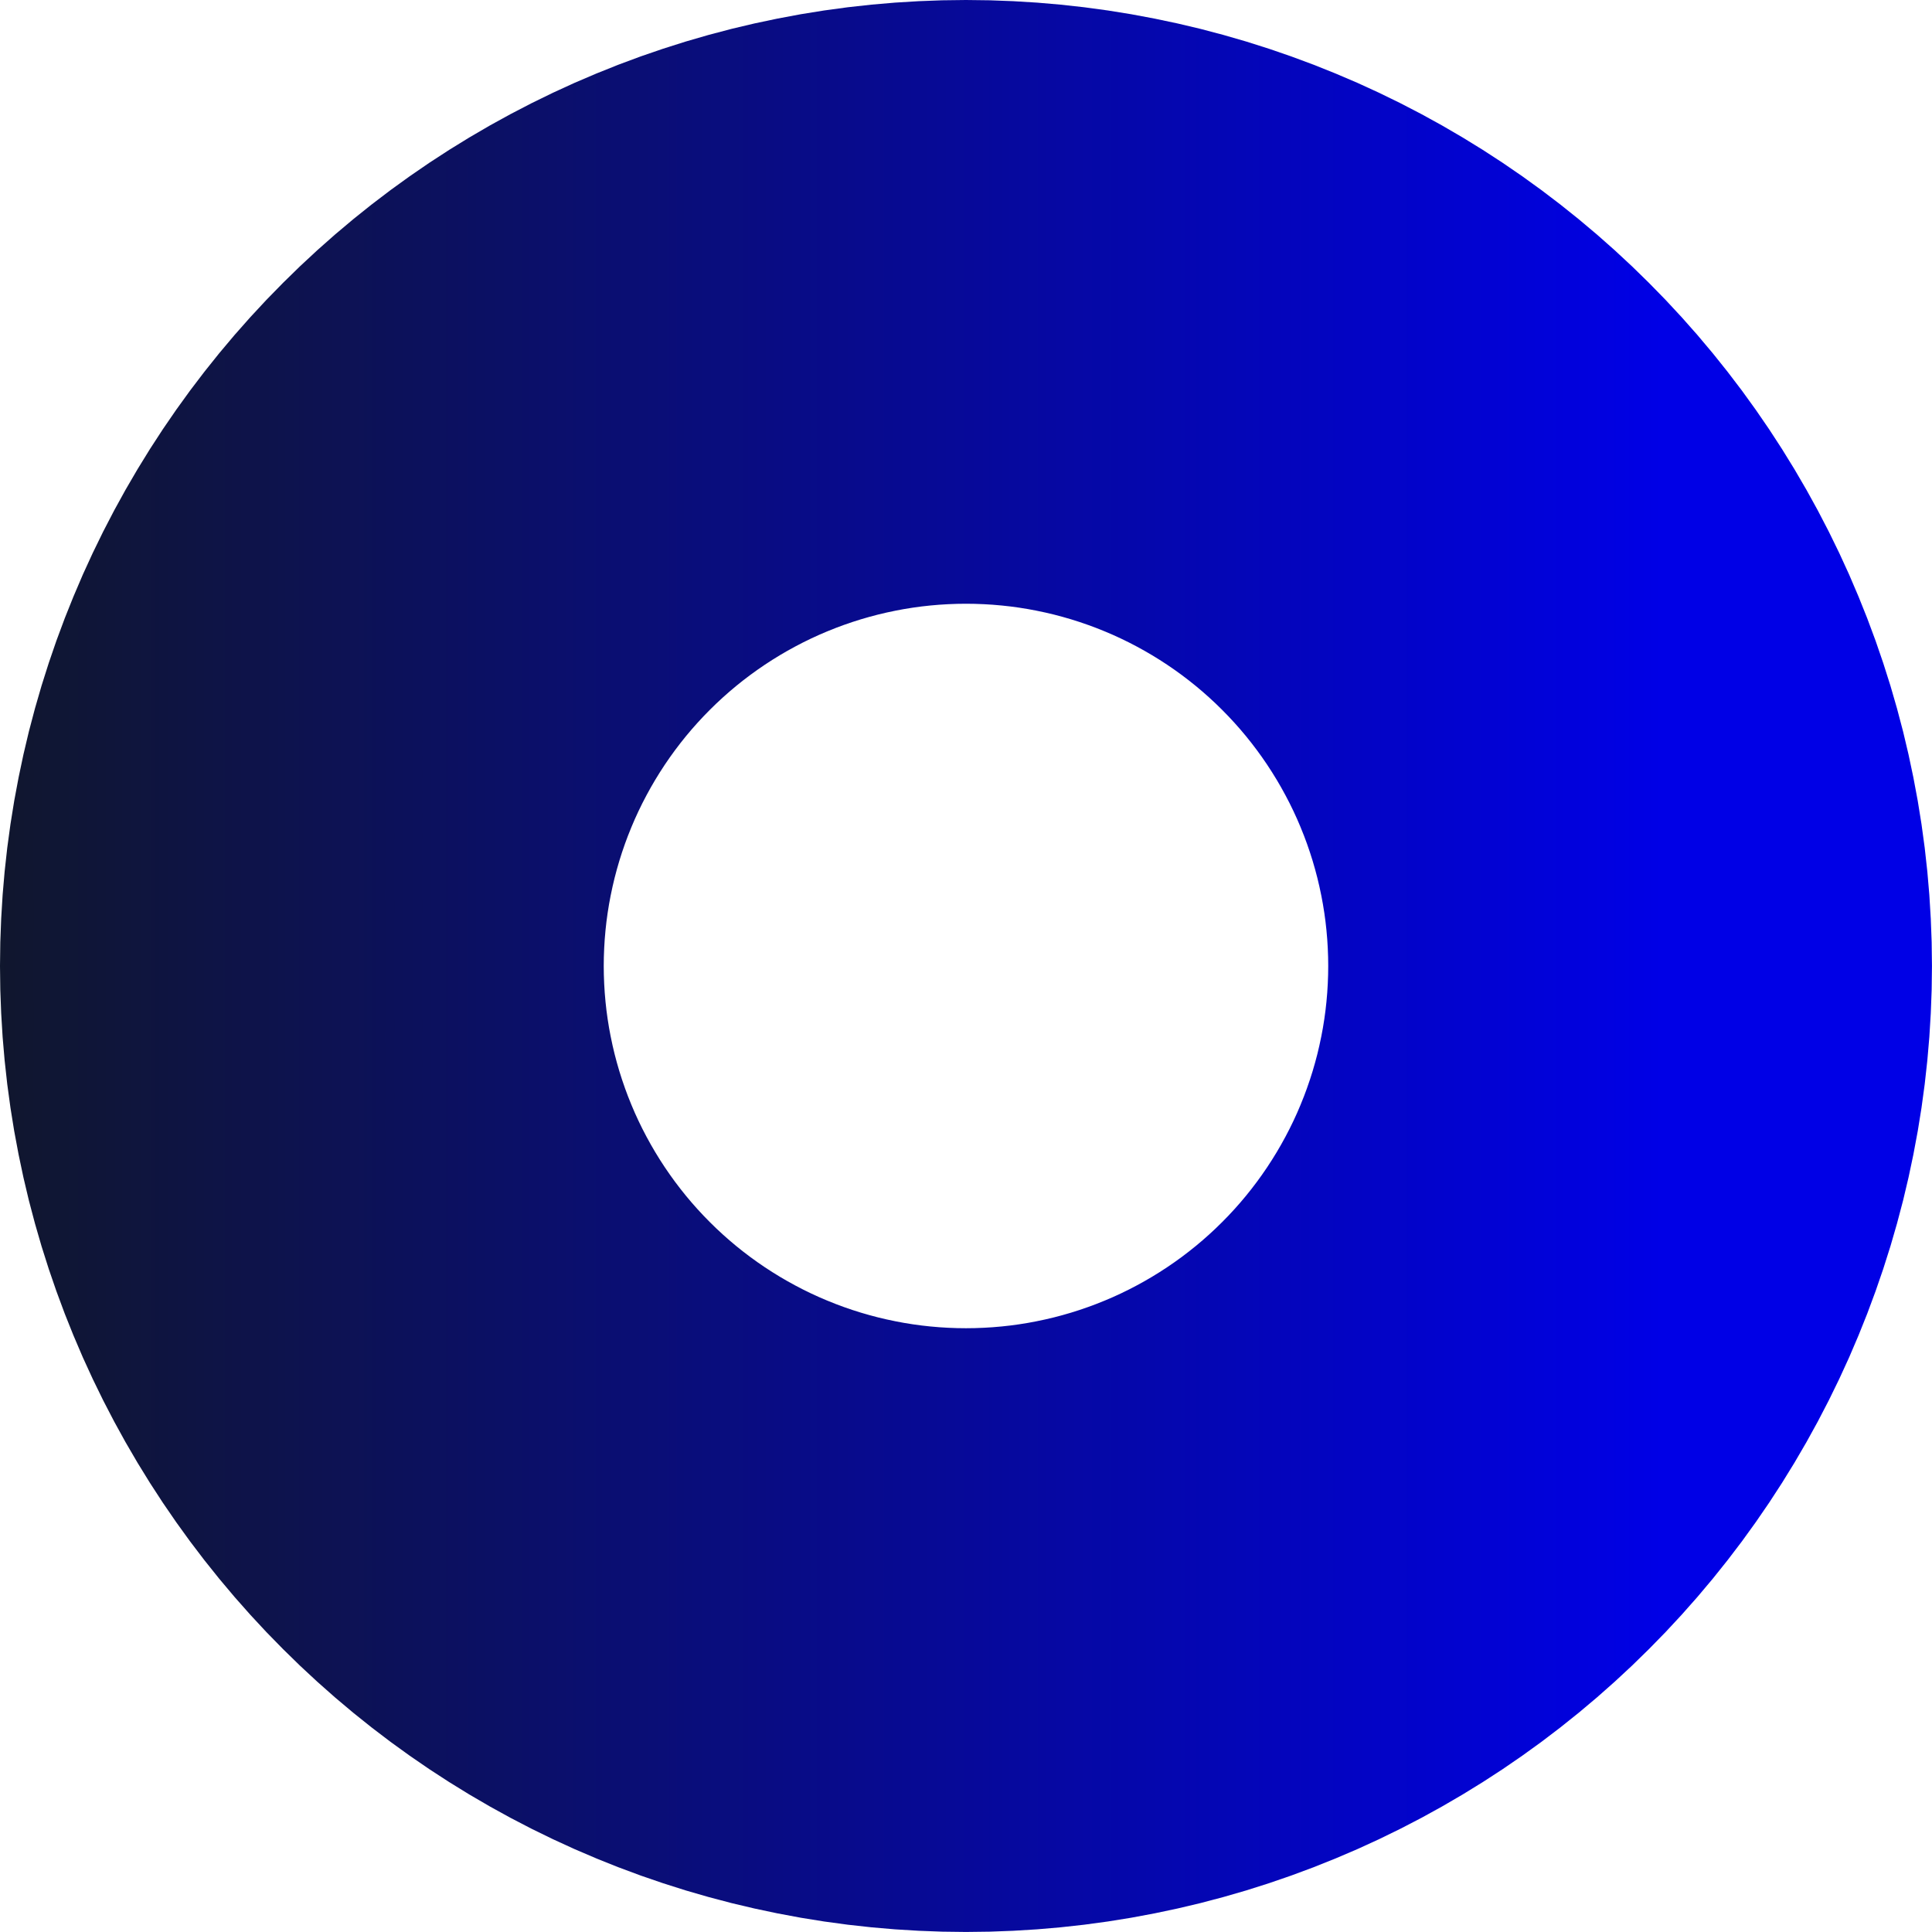 <svg xmlns="http://www.w3.org/2000/svg" xmlns:xlink="http://www.w3.org/1999/xlink" width="1080" zoomAndPan="magnify" viewBox="0 0 810 810" height="1080" preserveAspectRatio="xMidYMid meet" version="1.0"><defs><linearGradient x1="64" gradientTransform="matrix(1, 0, 0, 1, 0, 0)" y1="32" x2="0" gradientUnits="userSpaceOnUse" y2="32" id="d755e8eb1c"><stop stop-opacity="1" stop-color="rgb(0%, 0%, 90.199%)" offset="0"/><stop stop-opacity="1" stop-color="rgb(0%, 0%, 90.199%)" offset="0.125"/><stop stop-opacity="1" stop-color="rgb(0.011%, 0.014%, 90.076%)" offset="0.141"/><stop stop-opacity="1" stop-color="rgb(0.049%, 0.069%, 89.626%)" offset="0.145"/><stop stop-opacity="1" stop-color="rgb(0.078%, 0.11%, 89.299%)" offset="0.148"/><stop stop-opacity="1" stop-color="rgb(0.105%, 0.15%, 88.971%)" offset="0.152"/><stop stop-opacity="1" stop-color="rgb(0.134%, 0.189%, 88.644%)" offset="0.156"/><stop stop-opacity="1" stop-color="rgb(0.162%, 0.229%, 88.318%)" offset="0.16"/><stop stop-opacity="1" stop-color="rgb(0.191%, 0.27%, 87.991%)" offset="0.164"/><stop stop-opacity="1" stop-color="rgb(0.218%, 0.31%, 87.663%)" offset="0.168"/><stop stop-opacity="1" stop-color="rgb(0.247%, 0.349%, 87.337%)" offset="0.172"/><stop stop-opacity="1" stop-color="rgb(0.276%, 0.389%, 87.009%)" offset="0.176"/><stop stop-opacity="1" stop-color="rgb(0.305%, 0.43%, 86.682%)" offset="0.18"/><stop stop-opacity="1" stop-color="rgb(0.333%, 0.47%, 86.354%)" offset="0.184"/><stop stop-opacity="1" stop-color="rgb(0.362%, 0.51%, 86.028%)" offset="0.188"/><stop stop-opacity="1" stop-color="rgb(0.389%, 0.549%, 85.701%)" offset="0.191"/><stop stop-opacity="1" stop-color="rgb(0.418%, 0.591%, 85.374%)" offset="0.195"/><stop stop-opacity="1" stop-color="rgb(0.446%, 0.63%, 85.046%)" offset="0.199"/><stop stop-opacity="1" stop-color="rgb(0.475%, 0.67%, 84.72%)" offset="0.203"/><stop stop-opacity="1" stop-color="rgb(0.504%, 0.71%, 84.392%)" offset="0.207"/><stop stop-opacity="1" stop-color="rgb(0.533%, 0.751%, 84.065%)" offset="0.211"/><stop stop-opacity="1" stop-color="rgb(0.56%, 0.79%, 83.739%)" offset="0.215"/><stop stop-opacity="1" stop-color="rgb(0.589%, 0.83%, 83.412%)" offset="0.219"/><stop stop-opacity="1" stop-color="rgb(0.616%, 0.87%, 83.084%)" offset="0.223"/><stop stop-opacity="1" stop-color="rgb(0.645%, 0.911%, 82.758%)" offset="0.227"/><stop stop-opacity="1" stop-color="rgb(0.673%, 0.951%, 82.43%)" offset="0.23"/><stop stop-opacity="1" stop-color="rgb(0.702%, 0.99%, 82.103%)" offset="0.234"/><stop stop-opacity="1" stop-color="rgb(0.731%, 1.03%, 81.775%)" offset="0.238"/><stop stop-opacity="1" stop-color="rgb(0.76%, 1.071%, 81.448%)" offset="0.242"/><stop stop-opacity="1" stop-color="rgb(0.787%, 1.111%, 81.122%)" offset="0.246"/><stop stop-opacity="1" stop-color="rgb(0.816%, 1.151%, 80.795%)" offset="0.25"/><stop stop-opacity="1" stop-color="rgb(0.844%, 1.19%, 80.467%)" offset="0.254"/><stop stop-opacity="1" stop-color="rgb(0.873%, 1.231%, 80.141%)" offset="0.258"/><stop stop-opacity="1" stop-color="rgb(0.9%, 1.271%, 79.813%)" offset="0.262"/><stop stop-opacity="1" stop-color="rgb(0.929%, 1.311%, 79.486%)" offset="0.266"/><stop stop-opacity="1" stop-color="rgb(0.958%, 1.35%, 79.16%)" offset="0.27"/><stop stop-opacity="1" stop-color="rgb(0.987%, 1.392%, 78.833%)" offset="0.273"/><stop stop-opacity="1" stop-color="rgb(1.015%, 1.431%, 78.505%)" offset="0.277"/><stop stop-opacity="1" stop-color="rgb(1.044%, 1.472%, 78.178%)" offset="0.281"/><stop stop-opacity="1" stop-color="rgb(1.071%, 1.512%, 77.85%)" offset="0.285"/><stop stop-opacity="1" stop-color="rgb(1.1%, 1.552%, 77.524%)" offset="0.289"/><stop stop-opacity="1" stop-color="rgb(1.128%, 1.591%, 77.196%)" offset="0.293"/><stop stop-opacity="1" stop-color="rgb(1.157%, 1.633%, 76.869%)" offset="0.297"/><stop stop-opacity="1" stop-color="rgb(1.184%, 1.672%, 76.543%)" offset="0.301"/><stop stop-opacity="1" stop-color="rgb(1.213%, 1.712%, 76.216%)" offset="0.305"/><stop stop-opacity="1" stop-color="rgb(1.242%, 1.752%, 75.888%)" offset="0.309"/><stop stop-opacity="1" stop-color="rgb(1.271%, 1.793%, 75.562%)" offset="0.312"/><stop stop-opacity="1" stop-color="rgb(1.299%, 1.833%, 75.233%)" offset="0.316"/><stop stop-opacity="1" stop-color="rgb(1.328%, 1.872%, 74.907%)" offset="0.32"/><stop stop-opacity="1" stop-color="rgb(1.355%, 1.912%, 74.58%)" offset="0.324"/><stop stop-opacity="1" stop-color="rgb(1.384%, 1.953%, 74.254%)" offset="0.328"/><stop stop-opacity="1" stop-color="rgb(1.411%, 1.993%, 73.926%)" offset="0.332"/><stop stop-opacity="1" stop-color="rgb(1.44%, 2.032%, 73.599%)" offset="0.336"/><stop stop-opacity="1" stop-color="rgb(1.469%, 2.072%, 73.271%)" offset="0.34"/><stop stop-opacity="1" stop-color="rgb(1.498%, 2.113%, 72.945%)" offset="0.344"/><stop stop-opacity="1" stop-color="rgb(1.526%, 2.153%, 72.617%)" offset="0.348"/><stop stop-opacity="1" stop-color="rgb(1.555%, 2.193%, 72.29%)" offset="0.352"/><stop stop-opacity="1" stop-color="rgb(1.582%, 2.232%, 71.964%)" offset="0.355"/><stop stop-opacity="1" stop-color="rgb(1.611%, 2.274%, 71.637%)" offset="0.359"/><stop stop-opacity="1" stop-color="rgb(1.639%, 2.313%, 71.309%)" offset="0.363"/><stop stop-opacity="1" stop-color="rgb(1.668%, 2.353%, 70.982%)" offset="0.367"/><stop stop-opacity="1" stop-color="rgb(1.697%, 2.393%, 70.654%)" offset="0.371"/><stop stop-opacity="1" stop-color="rgb(1.726%, 2.434%, 70.328%)" offset="0.375"/><stop stop-opacity="1" stop-color="rgb(1.753%, 2.473%, 70.001%)" offset="0.379"/><stop stop-opacity="1" stop-color="rgb(1.782%, 2.513%, 69.675%)" offset="0.383"/><stop stop-opacity="1" stop-color="rgb(1.81%, 2.553%, 69.347%)" offset="0.387"/><stop stop-opacity="1" stop-color="rgb(1.839%, 2.594%, 69.02%)" offset="0.391"/><stop stop-opacity="1" stop-color="rgb(1.866%, 2.634%, 68.692%)" offset="0.395"/><stop stop-opacity="1" stop-color="rgb(1.895%, 2.673%, 68.365%)" offset="0.398"/><stop stop-opacity="1" stop-color="rgb(1.924%, 2.713%, 68.037%)" offset="0.402"/><stop stop-opacity="1" stop-color="rgb(1.953%, 2.754%, 67.711%)" offset="0.406"/><stop stop-opacity="1" stop-color="rgb(1.981%, 2.794%, 67.384%)" offset="0.41"/><stop stop-opacity="1" stop-color="rgb(2.01%, 2.834%, 67.058%)" offset="0.414"/><stop stop-opacity="1" stop-color="rgb(2.037%, 2.873%, 66.73%)" offset="0.418"/><stop stop-opacity="1" stop-color="rgb(2.066%, 2.914%, 66.403%)" offset="0.422"/><stop stop-opacity="1" stop-color="rgb(2.094%, 2.954%, 66.075%)" offset="0.426"/><stop stop-opacity="1" stop-color="rgb(2.122%, 2.994%, 65.749%)" offset="0.43"/><stop stop-opacity="1" stop-color="rgb(2.151%, 3.033%, 65.422%)" offset="0.434"/><stop stop-opacity="1" stop-color="rgb(2.18%, 3.075%, 65.096%)" offset="0.438"/><stop stop-opacity="1" stop-color="rgb(2.208%, 3.114%, 64.767%)" offset="0.441"/><stop stop-opacity="1" stop-color="rgb(2.237%, 3.154%, 64.441%)" offset="0.445"/><stop stop-opacity="1" stop-color="rgb(2.264%, 3.194%, 64.113%)" offset="0.449"/><stop stop-opacity="1" stop-color="rgb(2.293%, 3.235%, 63.786%)" offset="0.453"/><stop stop-opacity="1" stop-color="rgb(2.321%, 3.275%, 63.458%)" offset="0.457"/><stop stop-opacity="1" stop-color="rgb(2.35%, 3.314%, 63.132%)" offset="0.461"/><stop stop-opacity="1" stop-color="rgb(2.377%, 3.354%, 62.805%)" offset="0.465"/><stop stop-opacity="1" stop-color="rgb(2.406%, 3.395%, 62.479%)" offset="0.469"/><stop stop-opacity="1" stop-color="rgb(2.435%, 3.435%, 62.151%)" offset="0.473"/><stop stop-opacity="1" stop-color="rgb(2.464%, 3.474%, 61.824%)" offset="0.477"/><stop stop-opacity="1" stop-color="rgb(2.492%, 3.514%, 61.496%)" offset="0.48"/><stop stop-opacity="1" stop-color="rgb(2.521%, 3.555%, 61.169%)" offset="0.484"/><stop stop-opacity="1" stop-color="rgb(2.548%, 3.595%, 60.843%)" offset="0.488"/><stop stop-opacity="1" stop-color="rgb(2.577%, 3.635%, 60.516%)" offset="0.492"/><stop stop-opacity="1" stop-color="rgb(2.605%, 3.674%, 60.188%)" offset="0.496"/><stop stop-opacity="1" stop-color="rgb(2.634%, 3.716%, 59.862%)" offset="0.5"/><stop stop-opacity="1" stop-color="rgb(2.663%, 3.755%, 59.534%)" offset="0.504"/><stop stop-opacity="1" stop-color="rgb(2.692%, 3.795%, 59.207%)" offset="0.508"/><stop stop-opacity="1" stop-color="rgb(2.719%, 3.835%, 58.879%)" offset="0.512"/><stop stop-opacity="1" stop-color="rgb(2.748%, 3.876%, 58.553%)" offset="0.516"/><stop stop-opacity="1" stop-color="rgb(2.776%, 3.915%, 58.226%)" offset="0.52"/><stop stop-opacity="1" stop-color="rgb(2.805%, 3.955%, 57.899%)" offset="0.523"/><stop stop-opacity="1" stop-color="rgb(2.832%, 3.995%, 57.571%)" offset="0.527"/><stop stop-opacity="1" stop-color="rgb(2.861%, 4.036%, 57.245%)" offset="0.531"/><stop stop-opacity="1" stop-color="rgb(2.89%, 4.076%, 56.917%)" offset="0.535"/><stop stop-opacity="1" stop-color="rgb(2.919%, 4.117%, 56.59%)" offset="0.539"/><stop stop-opacity="1" stop-color="rgb(2.946%, 4.156%, 56.264%)" offset="0.543"/><stop stop-opacity="1" stop-color="rgb(2.975%, 4.196%, 55.937%)" offset="0.547"/><stop stop-opacity="1" stop-color="rgb(3.003%, 4.236%, 55.609%)" offset="0.551"/><stop stop-opacity="1" stop-color="rgb(3.032%, 4.277%, 55.283%)" offset="0.555"/><stop stop-opacity="1" stop-color="rgb(3.059%, 4.317%, 54.955%)" offset="0.559"/><stop stop-opacity="1" stop-color="rgb(3.088%, 4.356%, 54.628%)" offset="0.562"/><stop stop-opacity="1" stop-color="rgb(3.117%, 4.396%, 54.3%)" offset="0.566"/><stop stop-opacity="1" stop-color="rgb(3.146%, 4.437%, 53.973%)" offset="0.57"/><stop stop-opacity="1" stop-color="rgb(3.174%, 4.477%, 53.647%)" offset="0.574"/><stop stop-opacity="1" stop-color="rgb(3.203%, 4.517%, 53.32%)" offset="0.578"/><stop stop-opacity="1" stop-color="rgb(3.23%, 4.556%, 52.992%)" offset="0.582"/><stop stop-opacity="1" stop-color="rgb(3.259%, 4.597%, 52.666%)" offset="0.586"/><stop stop-opacity="1" stop-color="rgb(3.287%, 4.637%, 52.338%)" offset="0.59"/><stop stop-opacity="1" stop-color="rgb(3.316%, 4.677%, 52.011%)" offset="0.594"/><stop stop-opacity="1" stop-color="rgb(3.345%, 4.716%, 51.685%)" offset="0.598"/><stop stop-opacity="1" stop-color="rgb(3.374%, 4.758%, 51.358%)" offset="0.602"/><stop stop-opacity="1" stop-color="rgb(3.401%, 4.797%, 51.03%)" offset="0.605"/><stop stop-opacity="1" stop-color="rgb(3.43%, 4.837%, 50.703%)" offset="0.609"/><stop stop-opacity="1" stop-color="rgb(3.458%, 4.877%, 50.375%)" offset="0.613"/><stop stop-opacity="1" stop-color="rgb(3.487%, 4.918%, 50.049%)" offset="0.617"/><stop stop-opacity="1" stop-color="rgb(3.514%, 4.958%, 49.721%)" offset="0.621"/><stop stop-opacity="1" stop-color="rgb(3.543%, 4.997%, 49.394%)" offset="0.625"/><stop stop-opacity="1" stop-color="rgb(3.571%, 5.037%, 49.068%)" offset="0.629"/><stop stop-opacity="1" stop-color="rgb(3.6%, 5.078%, 48.741%)" offset="0.633"/><stop stop-opacity="1" stop-color="rgb(3.629%, 5.118%, 48.413%)" offset="0.637"/><stop stop-opacity="1" stop-color="rgb(3.658%, 5.157%, 48.087%)" offset="0.641"/><stop stop-opacity="1" stop-color="rgb(3.685%, 5.197%, 47.758%)" offset="0.645"/><stop stop-opacity="1" stop-color="rgb(3.714%, 5.238%, 47.432%)" offset="0.648"/><stop stop-opacity="1" stop-color="rgb(3.741%, 5.278%, 47.105%)" offset="0.652"/><stop stop-opacity="1" stop-color="rgb(3.77%, 5.318%, 46.779%)" offset="0.656"/><stop stop-opacity="1" stop-color="rgb(3.798%, 5.357%, 46.451%)" offset="0.66"/><stop stop-opacity="1" stop-color="rgb(3.827%, 5.399%, 46.124%)" offset="0.664"/><stop stop-opacity="1" stop-color="rgb(3.856%, 5.438%, 45.796%)" offset="0.668"/><stop stop-opacity="1" stop-color="rgb(3.885%, 5.478%, 45.47%)" offset="0.672"/><stop stop-opacity="1" stop-color="rgb(3.912%, 5.518%, 45.142%)" offset="0.676"/><stop stop-opacity="1" stop-color="rgb(3.941%, 5.559%, 44.815%)" offset="0.68"/><stop stop-opacity="1" stop-color="rgb(3.969%, 5.598%, 44.489%)" offset="0.684"/><stop stop-opacity="1" stop-color="rgb(3.998%, 5.638%, 44.162%)" offset="0.688"/><stop stop-opacity="1" stop-color="rgb(4.025%, 5.678%, 43.834%)" offset="0.691"/><stop stop-opacity="1" stop-color="rgb(4.054%, 5.719%, 43.507%)" offset="0.695"/><stop stop-opacity="1" stop-color="rgb(4.083%, 5.759%, 43.179%)" offset="0.699"/><stop stop-opacity="1" stop-color="rgb(4.112%, 5.798%, 42.853%)" offset="0.703"/><stop stop-opacity="1" stop-color="rgb(4.14%, 5.838%, 42.526%)" offset="0.707"/><stop stop-opacity="1" stop-color="rgb(4.169%, 5.879%, 42.2%)" offset="0.711"/><stop stop-opacity="1" stop-color="rgb(4.196%, 5.919%, 41.872%)" offset="0.715"/><stop stop-opacity="1" stop-color="rgb(4.225%, 5.959%, 41.545%)" offset="0.719"/><stop stop-opacity="1" stop-color="rgb(4.253%, 5.998%, 41.217%)" offset="0.723"/><stop stop-opacity="1" stop-color="rgb(4.282%, 6.039%, 40.891%)" offset="0.727"/><stop stop-opacity="1" stop-color="rgb(4.311%, 6.079%, 40.562%)" offset="0.73"/><stop stop-opacity="1" stop-color="rgb(4.34%, 6.119%, 40.236%)" offset="0.734"/><stop stop-opacity="1" stop-color="rgb(4.367%, 6.158%, 39.909%)" offset="0.738"/><stop stop-opacity="1" stop-color="rgb(4.396%, 6.2%, 39.583%)" offset="0.742"/><stop stop-opacity="1" stop-color="rgb(4.424%, 6.239%, 39.255%)" offset="0.746"/><stop stop-opacity="1" stop-color="rgb(4.453%, 6.279%, 38.928%)" offset="0.75"/><stop stop-opacity="1" stop-color="rgb(4.48%, 6.319%, 38.6%)" offset="0.754"/><stop stop-opacity="1" stop-color="rgb(4.509%, 6.36%, 38.274%)" offset="0.758"/><stop stop-opacity="1" stop-color="rgb(4.538%, 6.4%, 37.947%)" offset="0.762"/><stop stop-opacity="1" stop-color="rgb(4.567%, 6.439%, 37.621%)" offset="0.766"/><stop stop-opacity="1" stop-color="rgb(4.594%, 6.479%, 37.292%)" offset="0.77"/><stop stop-opacity="1" stop-color="rgb(4.623%, 6.52%, 36.966%)" offset="0.773"/><stop stop-opacity="1" stop-color="rgb(4.651%, 6.56%, 36.638%)" offset="0.777"/><stop stop-opacity="1" stop-color="rgb(4.68%, 6.599%, 36.311%)" offset="0.781"/><stop stop-opacity="1" stop-color="rgb(4.707%, 6.639%, 35.983%)" offset="0.785"/><stop stop-opacity="1" stop-color="rgb(4.736%, 6.68%, 35.657%)" offset="0.789"/><stop stop-opacity="1" stop-color="rgb(4.764%, 6.72%, 35.33%)" offset="0.793"/><stop stop-opacity="1" stop-color="rgb(4.793%, 6.761%, 35.004%)" offset="0.797"/><stop stop-opacity="1" stop-color="rgb(4.822%, 6.801%, 34.676%)" offset="0.801"/><stop stop-opacity="1" stop-color="rgb(4.851%, 6.841%, 34.349%)" offset="0.805"/><stop stop-opacity="1" stop-color="rgb(4.878%, 6.88%, 34.021%)" offset="0.809"/><stop stop-opacity="1" stop-color="rgb(4.907%, 6.921%, 33.694%)" offset="0.812"/><stop stop-opacity="1" stop-color="rgb(4.935%, 6.961%, 33.368%)" offset="0.816"/><stop stop-opacity="1" stop-color="rgb(4.964%, 7.001%, 33.041%)" offset="0.82"/><stop stop-opacity="1" stop-color="rgb(4.991%, 7.04%, 32.713%)" offset="0.824"/><stop stop-opacity="1" stop-color="rgb(5.02%, 7.082%, 32.387%)" offset="0.828"/><stop stop-opacity="1" stop-color="rgb(5.049%, 7.121%, 32.059%)" offset="0.832"/><stop stop-opacity="1" stop-color="rgb(5.078%, 7.161%, 31.732%)" offset="0.836"/><stop stop-opacity="1" stop-color="rgb(5.106%, 7.201%, 31.404%)" offset="0.84"/><stop stop-opacity="1" stop-color="rgb(5.135%, 7.242%, 31.078%)" offset="0.844"/><stop stop-opacity="1" stop-color="rgb(5.162%, 7.281%, 30.751%)" offset="0.848"/><stop stop-opacity="1" stop-color="rgb(5.191%, 7.321%, 30.424%)" offset="0.852"/><stop stop-opacity="1" stop-color="rgb(5.219%, 7.361%, 30.096%)" offset="0.855"/><stop stop-opacity="1" stop-color="rgb(5.247%, 7.402%, 29.77%)" offset="0.859"/><stop stop-opacity="1" stop-color="rgb(5.276%, 7.442%, 29.442%)" offset="0.863"/><stop stop-opacity="1" stop-color="rgb(5.305%, 7.481%, 29.115%)" offset="0.867"/><stop stop-opacity="1" stop-color="rgb(5.333%, 7.521%, 28.789%)" offset="0.871"/><stop stop-opacity="1" stop-color="rgb(5.362%, 7.562%, 28.462%)" offset="0.875"/><stop stop-opacity="1" stop-color="rgb(5.389%, 7.602%, 28.134%)" offset="0.879"/><stop stop-opacity="1" stop-color="rgb(5.418%, 7.642%, 27.808%)" offset="0.883"/><stop stop-opacity="1" stop-color="rgb(5.446%, 7.681%, 27.48%)" offset="0.887"/><stop stop-opacity="1" stop-color="rgb(5.475%, 7.722%, 27.153%)" offset="0.891"/><stop stop-opacity="1" stop-color="rgb(5.504%, 7.762%, 26.825%)" offset="0.895"/><stop stop-opacity="1" stop-color="rgb(5.533%, 7.802%, 26.498%)" offset="0.898"/><stop stop-opacity="1" stop-color="rgb(5.56%, 7.841%, 26.172%)" offset="0.902"/><stop stop-opacity="1" stop-color="rgb(5.589%, 7.883%, 25.845%)" offset="0.906"/><stop stop-opacity="1" stop-color="rgb(5.617%, 7.922%, 25.517%)" offset="0.91"/><stop stop-opacity="1" stop-color="rgb(5.646%, 7.962%, 25.191%)" offset="0.914"/><stop stop-opacity="1" stop-color="rgb(5.673%, 8.002%, 24.863%)" offset="0.918"/><stop stop-opacity="1" stop-color="rgb(5.702%, 8.043%, 24.536%)" offset="0.922"/><stop stop-opacity="1" stop-color="rgb(5.731%, 8.083%, 24.21%)" offset="0.926"/><stop stop-opacity="1" stop-color="rgb(5.76%, 8.122%, 23.883%)" offset="0.93"/><stop stop-opacity="1" stop-color="rgb(5.788%, 8.162%, 23.555%)" offset="0.934"/><stop stop-opacity="1" stop-color="rgb(5.817%, 8.203%, 23.228%)" offset="0.938"/><stop stop-opacity="1" stop-color="rgb(5.844%, 8.243%, 22.9%)" offset="0.941"/><stop stop-opacity="1" stop-color="rgb(5.873%, 8.282%, 22.574%)" offset="0.945"/><stop stop-opacity="1" stop-color="rgb(5.901%, 8.322%, 22.246%)" offset="0.949"/><stop stop-opacity="1" stop-color="rgb(5.93%, 8.363%, 21.919%)" offset="0.953"/><stop stop-opacity="1" stop-color="rgb(5.957%, 8.403%, 21.593%)" offset="0.957"/><stop stop-opacity="1" stop-color="rgb(5.986%, 8.443%, 21.266%)" offset="0.961"/><stop stop-opacity="1" stop-color="rgb(6.015%, 8.482%, 20.938%)" offset="0.965"/><stop stop-opacity="1" stop-color="rgb(6.044%, 8.524%, 20.612%)" offset="0.969"/><stop stop-opacity="1" stop-color="rgb(6.071%, 8.563%, 20.284%)" offset="0.973"/><stop stop-opacity="1" stop-color="rgb(6.1%, 8.603%, 19.957%)" offset="0.977"/><stop stop-opacity="1" stop-color="rgb(6.128%, 8.643%, 19.63%)" offset="0.98"/><stop stop-opacity="1" stop-color="rgb(6.157%, 8.684%, 19.304%)" offset="0.984"/><stop stop-opacity="1" stop-color="rgb(6.184%, 8.723%, 18.976%)" offset="0.988"/><stop stop-opacity="1" stop-color="rgb(6.213%, 8.763%, 18.649%)" offset="0.992"/><stop stop-opacity="1" stop-color="rgb(6.242%, 8.803%, 18.321%)" offset="0.996"/><stop stop-opacity="1" stop-color="rgb(6.271%, 8.844%, 17.995%)" offset="1"/></linearGradient></defs><path stroke-linecap="butt" transform="matrix(12.656, 0, 0, 12.656, 0, 0)" fill="none" stroke-linejoin="miter" d="M 54 32 C 54 32.36 53.991 32.72 53.973 33.08 C 53.956 33.439 53.929 33.798 53.894 34.156 C 53.859 34.515 53.815 34.872 53.762 35.228 C 53.709 35.584 53.648 35.939 53.577 36.292 C 53.507 36.645 53.428 36.996 53.341 37.346 C 53.253 37.695 53.157 38.042 53.053 38.386 C 52.948 38.731 52.835 39.073 52.714 39.411 C 52.593 39.751 52.463 40.086 52.325 40.419 C 52.188 40.752 52.042 41.081 51.888 41.406 C 51.734 41.732 51.572 42.053 51.402 42.371 C 51.232 42.688 51.055 43.002 50.87 43.31 C 50.685 43.619 50.492 43.923 50.292 44.223 C 50.092 44.522 49.885 44.816 49.671 45.105 C 49.456 45.394 49.235 45.678 49.006 45.957 C 48.778 46.235 48.543 46.507 48.301 46.774 C 48.059 47.041 47.811 47.302 47.556 47.556 C 47.302 47.811 47.041 48.059 46.774 48.301 C 46.507 48.543 46.235 48.778 45.957 49.006 C 45.678 49.235 45.394 49.456 45.105 49.671 C 44.816 49.885 44.522 50.092 44.223 50.292 C 43.923 50.492 43.619 50.685 43.31 50.87 C 43.002 51.055 42.688 51.232 42.371 51.402 C 42.053 51.572 41.732 51.734 41.406 51.888 C 41.081 52.042 40.752 52.188 40.419 52.325 C 40.086 52.463 39.751 52.593 39.411 52.714 C 39.073 52.835 38.731 52.948 38.386 53.053 C 38.042 53.157 37.695 53.253 37.346 53.341 C 36.996 53.428 36.645 53.507 36.292 53.577 C 35.939 53.648 35.584 53.709 35.228 53.762 C 34.872 53.815 34.515 53.859 34.156 53.894 C 33.798 53.929 33.439 53.956 33.08 53.973 C 32.72 53.991 32.36 54 32 54 C 31.64 54 31.28 53.991 30.92 53.973 C 30.561 53.956 30.202 53.929 29.844 53.894 C 29.485 53.859 29.128 53.815 28.772 53.762 C 28.416 53.709 28.061 53.648 27.708 53.577 C 27.355 53.507 27.004 53.428 26.654 53.341 C 26.305 53.253 25.958 53.157 25.614 53.053 C 25.269 52.948 24.927 52.835 24.588 52.714 C 24.249 52.593 23.914 52.463 23.581 52.325 C 23.248 52.188 22.919 52.042 22.594 51.888 C 22.268 51.734 21.947 51.572 21.629 51.402 C 21.312 51.232 20.998 51.055 20.69 50.87 C 20.381 50.685 20.077 50.492 19.777 50.292 C 19.478 50.092 19.184 49.885 18.895 49.671 C 18.606 49.456 18.322 49.235 18.043 49.006 C 17.765 48.778 17.493 48.543 17.226 48.301 C 16.959 48.059 16.698 47.811 16.444 47.556 C 16.189 47.302 15.941 47.041 15.699 46.774 C 15.457 46.507 15.222 46.235 14.994 45.957 C 14.765 45.678 14.544 45.394 14.329 45.105 C 14.115 44.816 13.908 44.522 13.708 44.223 C 13.508 43.923 13.315 43.619 13.13 43.31 C 12.945 43.002 12.768 42.688 12.598 42.371 C 12.428 42.053 12.266 41.732 12.112 41.406 C 11.958 41.081 11.812 40.752 11.675 40.419 C 11.537 40.086 11.407 39.751 11.286 39.411 C 11.165 39.073 11.052 38.731 10.947 38.386 C 10.843 38.042 10.747 37.695 10.659 37.346 C 10.572 36.996 10.493 36.645 10.423 36.292 C 10.352 35.939 10.291 35.584 10.238 35.228 C 10.185 34.872 10.141 34.515 10.106 34.156 C 10.071 33.798 10.044 33.439 10.027 33.08 C 10.009 32.72 10 32.36 10 32 C 10 31.64 10.009 31.28 10.027 30.92 C 10.044 30.561 10.071 30.202 10.106 29.844 C 10.141 29.485 10.185 29.128 10.238 28.772 C 10.291 28.416 10.352 28.061 10.423 27.708 C 10.493 27.355 10.572 27.004 10.659 26.654 C 10.747 26.305 10.843 25.958 10.947 25.614 C 11.052 25.269 11.165 24.927 11.286 24.588 C 11.407 24.249 11.537 23.914 11.675 23.581 C 11.812 23.248 11.958 22.919 12.112 22.594 C 12.266 22.268 12.428 21.947 12.598 21.629 C 12.768 21.312 12.945 20.998 13.13 20.69 C 13.315 20.381 13.508 20.077 13.708 19.777 C 13.908 19.478 14.115 19.184 14.329 18.895 C 14.544 18.606 14.765 18.322 14.994 18.043 C 15.222 17.765 15.457 17.493 15.699 17.226 C 15.941 16.959 16.189 16.698 16.444 16.444 C 16.698 16.189 16.959 15.941 17.226 15.699 C 17.493 15.457 17.765 15.222 18.043 14.994 C 18.322 14.765 18.606 14.544 18.895 14.329 C 19.184 14.115 19.478 13.908 19.777 13.708 C 20.077 13.508 20.381 13.315 20.69 13.13 C 20.998 12.945 21.312 12.768 21.629 12.598 C 21.947 12.428 22.268 12.266 22.594 12.112 C 22.919 11.958 23.248 11.812 23.581 11.675 C 23.914 11.537 24.249 11.407 24.588 11.286 C 24.927 11.165 25.269 11.052 25.614 10.947 C 25.958 10.843 26.305 10.747 26.654 10.659 C 27.004 10.572 27.355 10.493 27.708 10.423 C 28.061 10.352 28.416 10.291 28.772 10.238 C 29.128 10.185 29.485 10.141 29.844 10.106 C 30.202 10.071 30.561 10.044 30.92 10.027 C 31.28 10.009 31.64 10 32 10 C 32.36 10 32.72 10.009 33.08 10.027 C 33.439 10.044 33.798 10.071 34.156 10.106 C 34.515 10.141 34.872 10.185 35.228 10.238 C 35.584 10.291 35.939 10.352 36.292 10.423 C 36.645 10.493 36.996 10.572 37.346 10.659 C 37.695 10.747 38.042 10.843 38.386 10.947 C 38.731 11.052 39.073 11.165 39.411 11.286 C 39.751 11.407 40.086 11.537 40.419 11.675 C 40.752 11.812 41.081 11.958 41.406 12.112 C 41.732 12.266 42.053 12.428 42.371 12.598 C 42.688 12.768 43.002 12.945 43.31 13.13 C 43.619 13.315 43.923 13.508 44.223 13.708 C 44.522 13.908 44.816 14.115 45.105 14.329 C 45.394 14.544 45.678 14.765 45.957 14.994 C 46.235 15.222 46.507 15.457 46.774 15.699 C 47.041 15.941 47.302 16.189 47.556 16.444 C 47.811 16.698 48.059 16.959 48.301 17.226 C 48.543 17.493 48.778 17.765 49.006 18.043 C 49.235 18.322 49.456 18.606 49.671 18.895 C 49.885 19.184 50.092 19.478 50.292 19.777 C 50.492 20.077 50.685 20.381 50.87 20.69 C 51.055 20.998 51.232 21.312 51.402 21.629 C 51.572 21.947 51.734 22.268 51.888 22.594 C 52.042 22.919 52.188 23.248 52.325 23.581 C 52.463 23.914 52.593 24.249 52.714 24.588 C 52.835 24.927 52.948 25.269 53.053 25.614 C 53.157 25.958 53.253 26.305 53.341 26.654 C 53.428 27.004 53.507 27.355 53.577 27.708 C 53.648 28.061 53.709 28.416 53.762 28.772 C 53.815 29.128 53.859 29.485 53.894 29.844 C 53.929 30.202 53.956 30.561 53.973 30.92 C 53.991 31.28 54 31.64 54 32 Z M 54 32 " stroke="url(#d755e8eb1c)" stroke-width="20" stroke-miterlimit="4"/></svg>